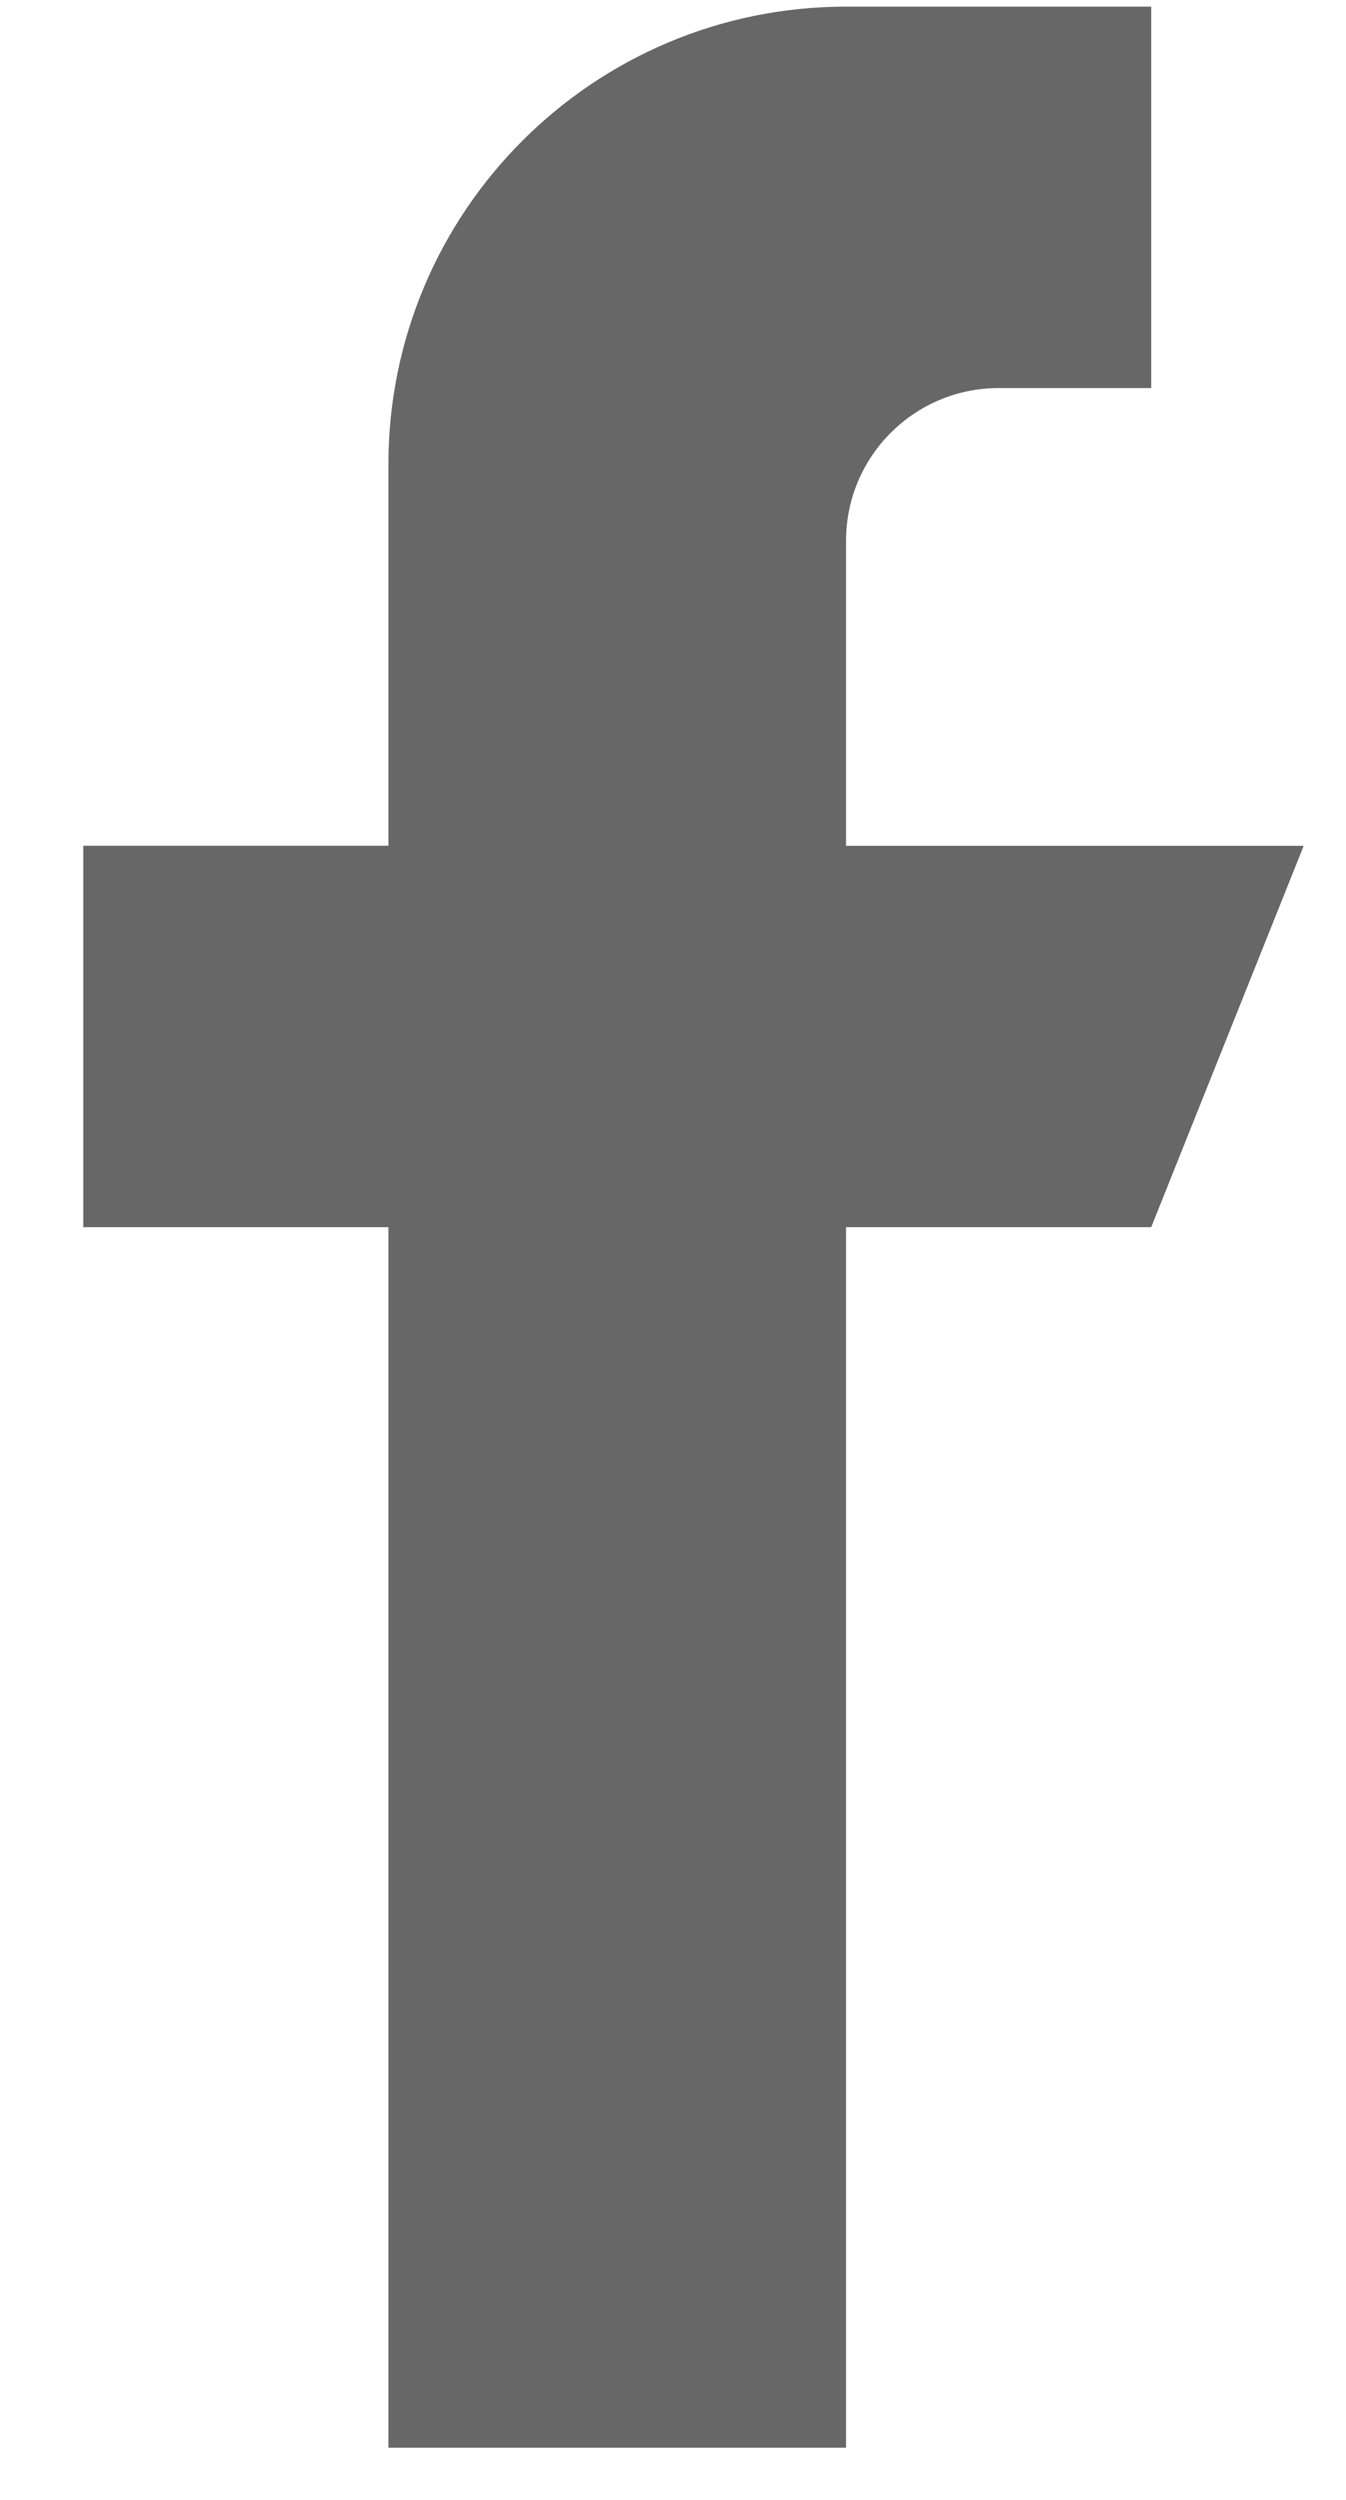 <?xml version="1.0" encoding="UTF-8"?>
<svg id="SVGDoc" width="14" height="26" xmlns="http://www.w3.org/2000/svg" version="1.1" xmlns:xlink="http://www.w3.org/1999/xlink" xmlns:avocode="https://avocode.com/" viewBox="0 0 14 26"><defs></defs><desc>Generated with Avocode.</desc><g><g><title>facebook (1)</title><path d="M13.56,8.797v0h-4.76v0v-3.174c0,-0.876 0.711,-1.587 1.587,-1.587h1.587v0v-3.967v0h-3.174v0v0c-2.629,0 -4.76,2.131 -4.76,4.76v3.967v0h-3.174v0v3.967v0h3.174v0v12.694v0h4.76v0v-12.694v0h3.174v0z" fill="#676767" fill-opacity="1"></path></g></g></svg>